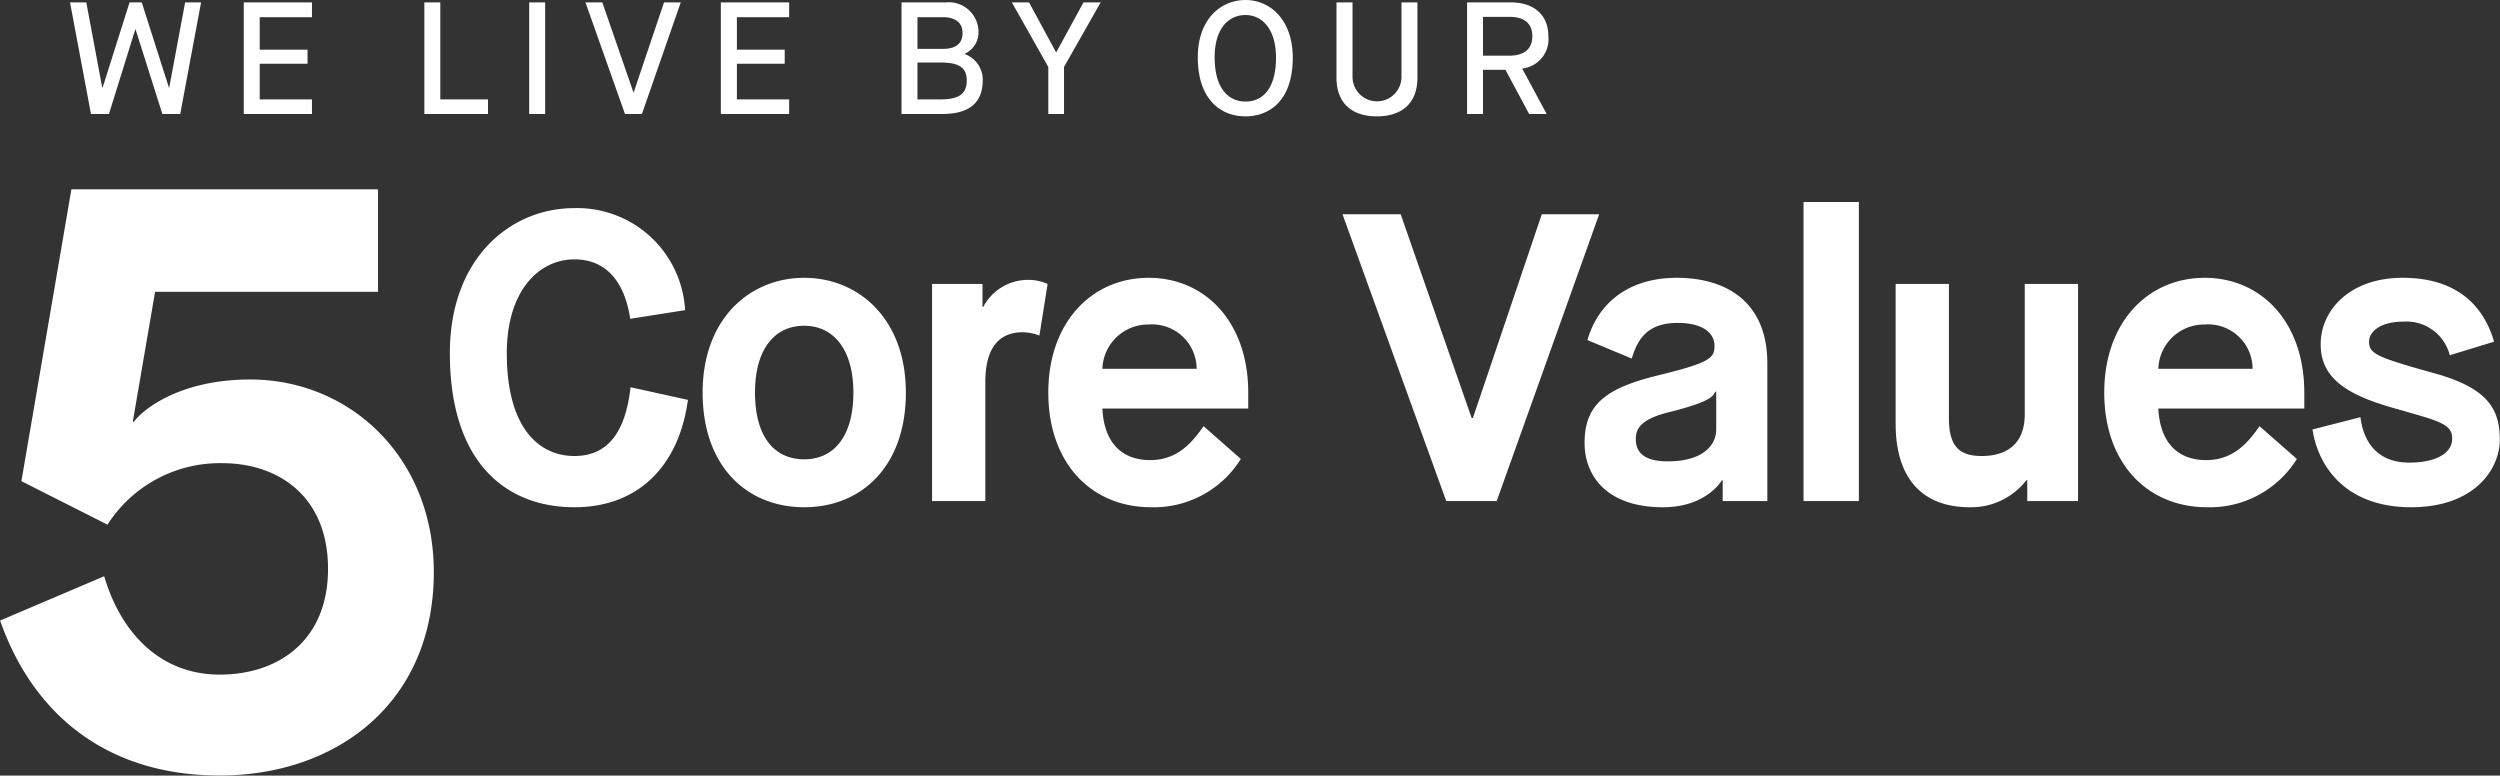 <svg xmlns="http://www.w3.org/2000/svg" width="219.57" height="68.12" viewBox="0 0 219.57 68.12">
  <rect x="0" y="0" width="219.57" height="68.12" fill="#333333" stroke="none"/>
  <defs>
    <style>
      .cls-1 {
        fill: #fff;
        fill-rule: evenodd;
      }
    </style>
  </defs>
  <path id="core-values-heading" class="cls-1" d="M1085.3,1106.98h1.58l2.31-7.42h0.03l2.35,7.42h1.57l1.83-9.8h-1.4l-1.4,7.49h-0.02l-2.39-7.49h-1.07l-2.37,7.49h-0.03l-1.4-7.49h-1.43Zm13.42,0h5.99v-1.28h-4.59v-3.13h4.2v-1.24h-4.2v-2.85h4.59v-1.3h-5.99v9.8Zm15.86,0h5.59v-1.28h-4.19v-8.52h-1.4v9.8Zm9.21,0h1.4v-9.8h-1.4v9.8Zm8.41,0h1.49l3.41-9.8h-1.47l-2.66,7.89h-0.03l-2.73-7.89h-1.48Zm8.42,0h6v-1.28h-4.59v-3.13h4.2v-1.24h-4.2v-2.85h4.59v-1.3h-6v9.8Zm15.87,0h3.6c2.62,0,3.53-1.24,3.53-2.94a2.394,2.394,0,0,0-1.57-2.32v-0.03a2.078,2.078,0,0,0,1.2-1.93,2.612,2.612,0,0,0-2.87-2.58h-3.89v9.8Zm1.4-5.72v-2.78h2.25c1.07,0,1.71.48,1.71,1.39,0,0.89-.56,1.39-1.69,1.39h-2.27Zm0,4.44v-3.24h2c1.48,0,2.33.34,2.33,1.58,0,1.36-.96,1.66-2.36,1.66h-1.97Zm11.49,1.28h1.38v-4.13l3.22-5.67h-1.51l-2.39,4.38h-0.02l-2.37-4.38h-1.51l3.2,5.67v4.13Zm17.32-1.09c-1.51,0-2.71-1.17-2.71-3.89,0-2.57,1.26-3.71,2.71-3.71,1.43,0,2.68,1.19,2.68,3.75C1189.38,1104.77,1188.19,1105.89,1186.7,1105.89Zm0,1.3c2.12,0,4.15-1.4,4.15-5.15,0-3.38-2.03-5.07-4.15-5.07-2.14,0-4.19,1.65-4.19,5.03C1182.51,1105.75,1184.56,1107.19,1186.7,1107.19Zm7.99-3.4c0,2.27,1.38,3.4,3.55,3.4s3.56-1.13,3.56-3.4v-6.61h-1.4v6.55a2.15,2.15,0,1,1-4.3-.02v-6.53h-1.41v6.61Zm11.47,3.19h1.4v-3.88h1.97l2.08,3.88h1.54l-2.15-3.99a2.591,2.591,0,0,0,2.3-2.83c0-1.94-1.33-2.98-3.3-2.98h-3.84v9.8Zm1.4-5.12v-3.41h2.31c1.19,0,2.02.47,2.02,1.71s-0.89,1.7-2.01,1.7h-2.32Zm-130.24,49.61c2.66,7.63,8.78,13.61,19.29,13.61,10.23,0,18.8-6.34,18.8-17.86,0-10.08-7.35-16.92-16.13-16.92-6.55,0-9.72,2.95-10.23,3.75l-0.07-.08,1.95-11.37h19.58v-9h-26.93l-4.39,25.63,7.56,3.82a11.718,11.718,0,0,1,10.08-5.4c4.97,0,9.29,2.95,9.29,9.28s-4.39,9.29-9.51,9.29-8.64-3.53-10.15-8.64Zm55.37-20.49c-0.39,3.42-1.65,6.04-4.93,6.04-3.13,0-5.94-2.48-5.94-9.03,0-5.47,2.81-8.24,5.94-8.24,3.17,0,4.5,2.52,4.9,5.22l4.82-.76a9.489,9.489,0,0,0-9.75-8.96c-5.55,0-10.91,4.35-10.91,12.74,0,9.57,4.89,13.53,10.94,13.53,5.62,0,9.18-3.63,9.97-9.43Zm15.25,6.33c-2.62,0-4.32-1.98-4.32-5.86s1.77-5.87,4.32-5.87,4.32,2.05,4.32,5.87S1150.57,1137.31,1147.94,1137.31Zm0,4.21c5.01,0,8.93-3.56,8.93-10.07s-4.18-10.08-8.93-10.08-8.92,3.56-8.92,10.08S1142.94,1141.52,1147.94,1141.52Zm11.23-.54h4.68v-10.47c0-3.06,1.26-4.36,3.28-4.36a4.409,4.409,0,0,1,1.47.29l0.72-4.53a4.09,4.09,0,0,0-1.72-.36,4.436,4.436,0,0,0-3.93,2.37h-0.07v-2.01h-4.43v19.07Zm23.85-6.58c-0.94,1.33-2.23,2.98-4.68,2.98-2.56,0-4.07-1.58-4.21-4.53h12.81v-1.4c0-6.2-3.78-10.08-8.75-10.08s-8.81,3.88-8.81,10.08,3.77,10.07,9.03,10.07a9,9,0,0,0,7.88-4.24Zm-8.89-5.04a4.024,4.024,0,0,1,4.06-3.89,3.921,3.921,0,0,1,4.22,3.89h-8.28Zm30.2,11.62h4.43l9-25.19h-5.04l-6.05,17.89h-0.11l-6.23-17.89h-5.11Zm24.28,0h3.92v-12.09c0-5.47-3.67-7.52-7.95-7.52-4.57,0-7.02,2.55-7.85,5.47l3.89,1.62c0.47-1.48,1.19-3.13,4.03-3.13,2.27,0,3.24.93,3.24,2.01s-0.39,1.48-4.93,2.59c-4.57,1.12-6.48,2.52-6.48,5.94,0,2.88,1.94,5.65,6.88,5.65,3.85,0,5.18-2.37,5.18-2.37h0.07v1.83Zm-4.71-7.81c3.7-.93,3.85-1.4,4.06-1.8h0.08v3.32c0,1.4-1.19,2.8-4.25,2.8-1.66,0-2.81-.5-2.81-1.94C1220.98,1134.76,1221.23,1133.82,1223.9,1133.17Zm11.81,7.81h4.86v-26.27h-4.86v26.27Zm8.09-6.76c0,4.21,1.87,7.3,6.52,7.3a6.124,6.124,0,0,0,4.96-2.37h0.08v1.83h4.46v-19.07h-4.68v11.44c0,2.74-1.73,3.67-3.78,3.67-1.94,0-2.88-.82-2.88-3.31v-11.8h-4.68v12.31Zm31.96,0.18c-0.93,1.33-2.23,2.98-4.68,2.98-2.55,0-4.06-1.58-4.21-4.53h12.82v-1.4c0-6.2-3.78-10.08-8.75-10.08s-8.82,3.88-8.82,10.08,3.78,10.07,9.04,10.07a9,9,0,0,0,7.88-4.24Zm-8.89-5.04a4.026,4.026,0,0,1,4.07-3.89,3.907,3.907,0,0,1,4.21,3.89h-8.28Zm13.54,5.33c0.5,3.27,2.92,6.83,8.67,6.83,5.48,0,7.78-3.27,7.78-5.94s-1.04-4.53-5.76-5.83c-5-1.4-5.72-1.69-5.72-2.77,0-.93,1.08-1.76,2.98-1.76a3.928,3.928,0,0,1,4.11,2.95l3.89-1.19c-0.94-3.24-3.35-5.61-8.03-5.61s-7.2,2.88-7.2,5.83,2.23,4.43,6.41,5.61c3.88,1.12,5.14,1.34,5.14,2.67s-1.47,2.12-3.78,2.12c-2.48,0-3.95-1.44-4.28-3.99Z" transform="translate(-1077.31 -1096.97)"/>
</svg>
